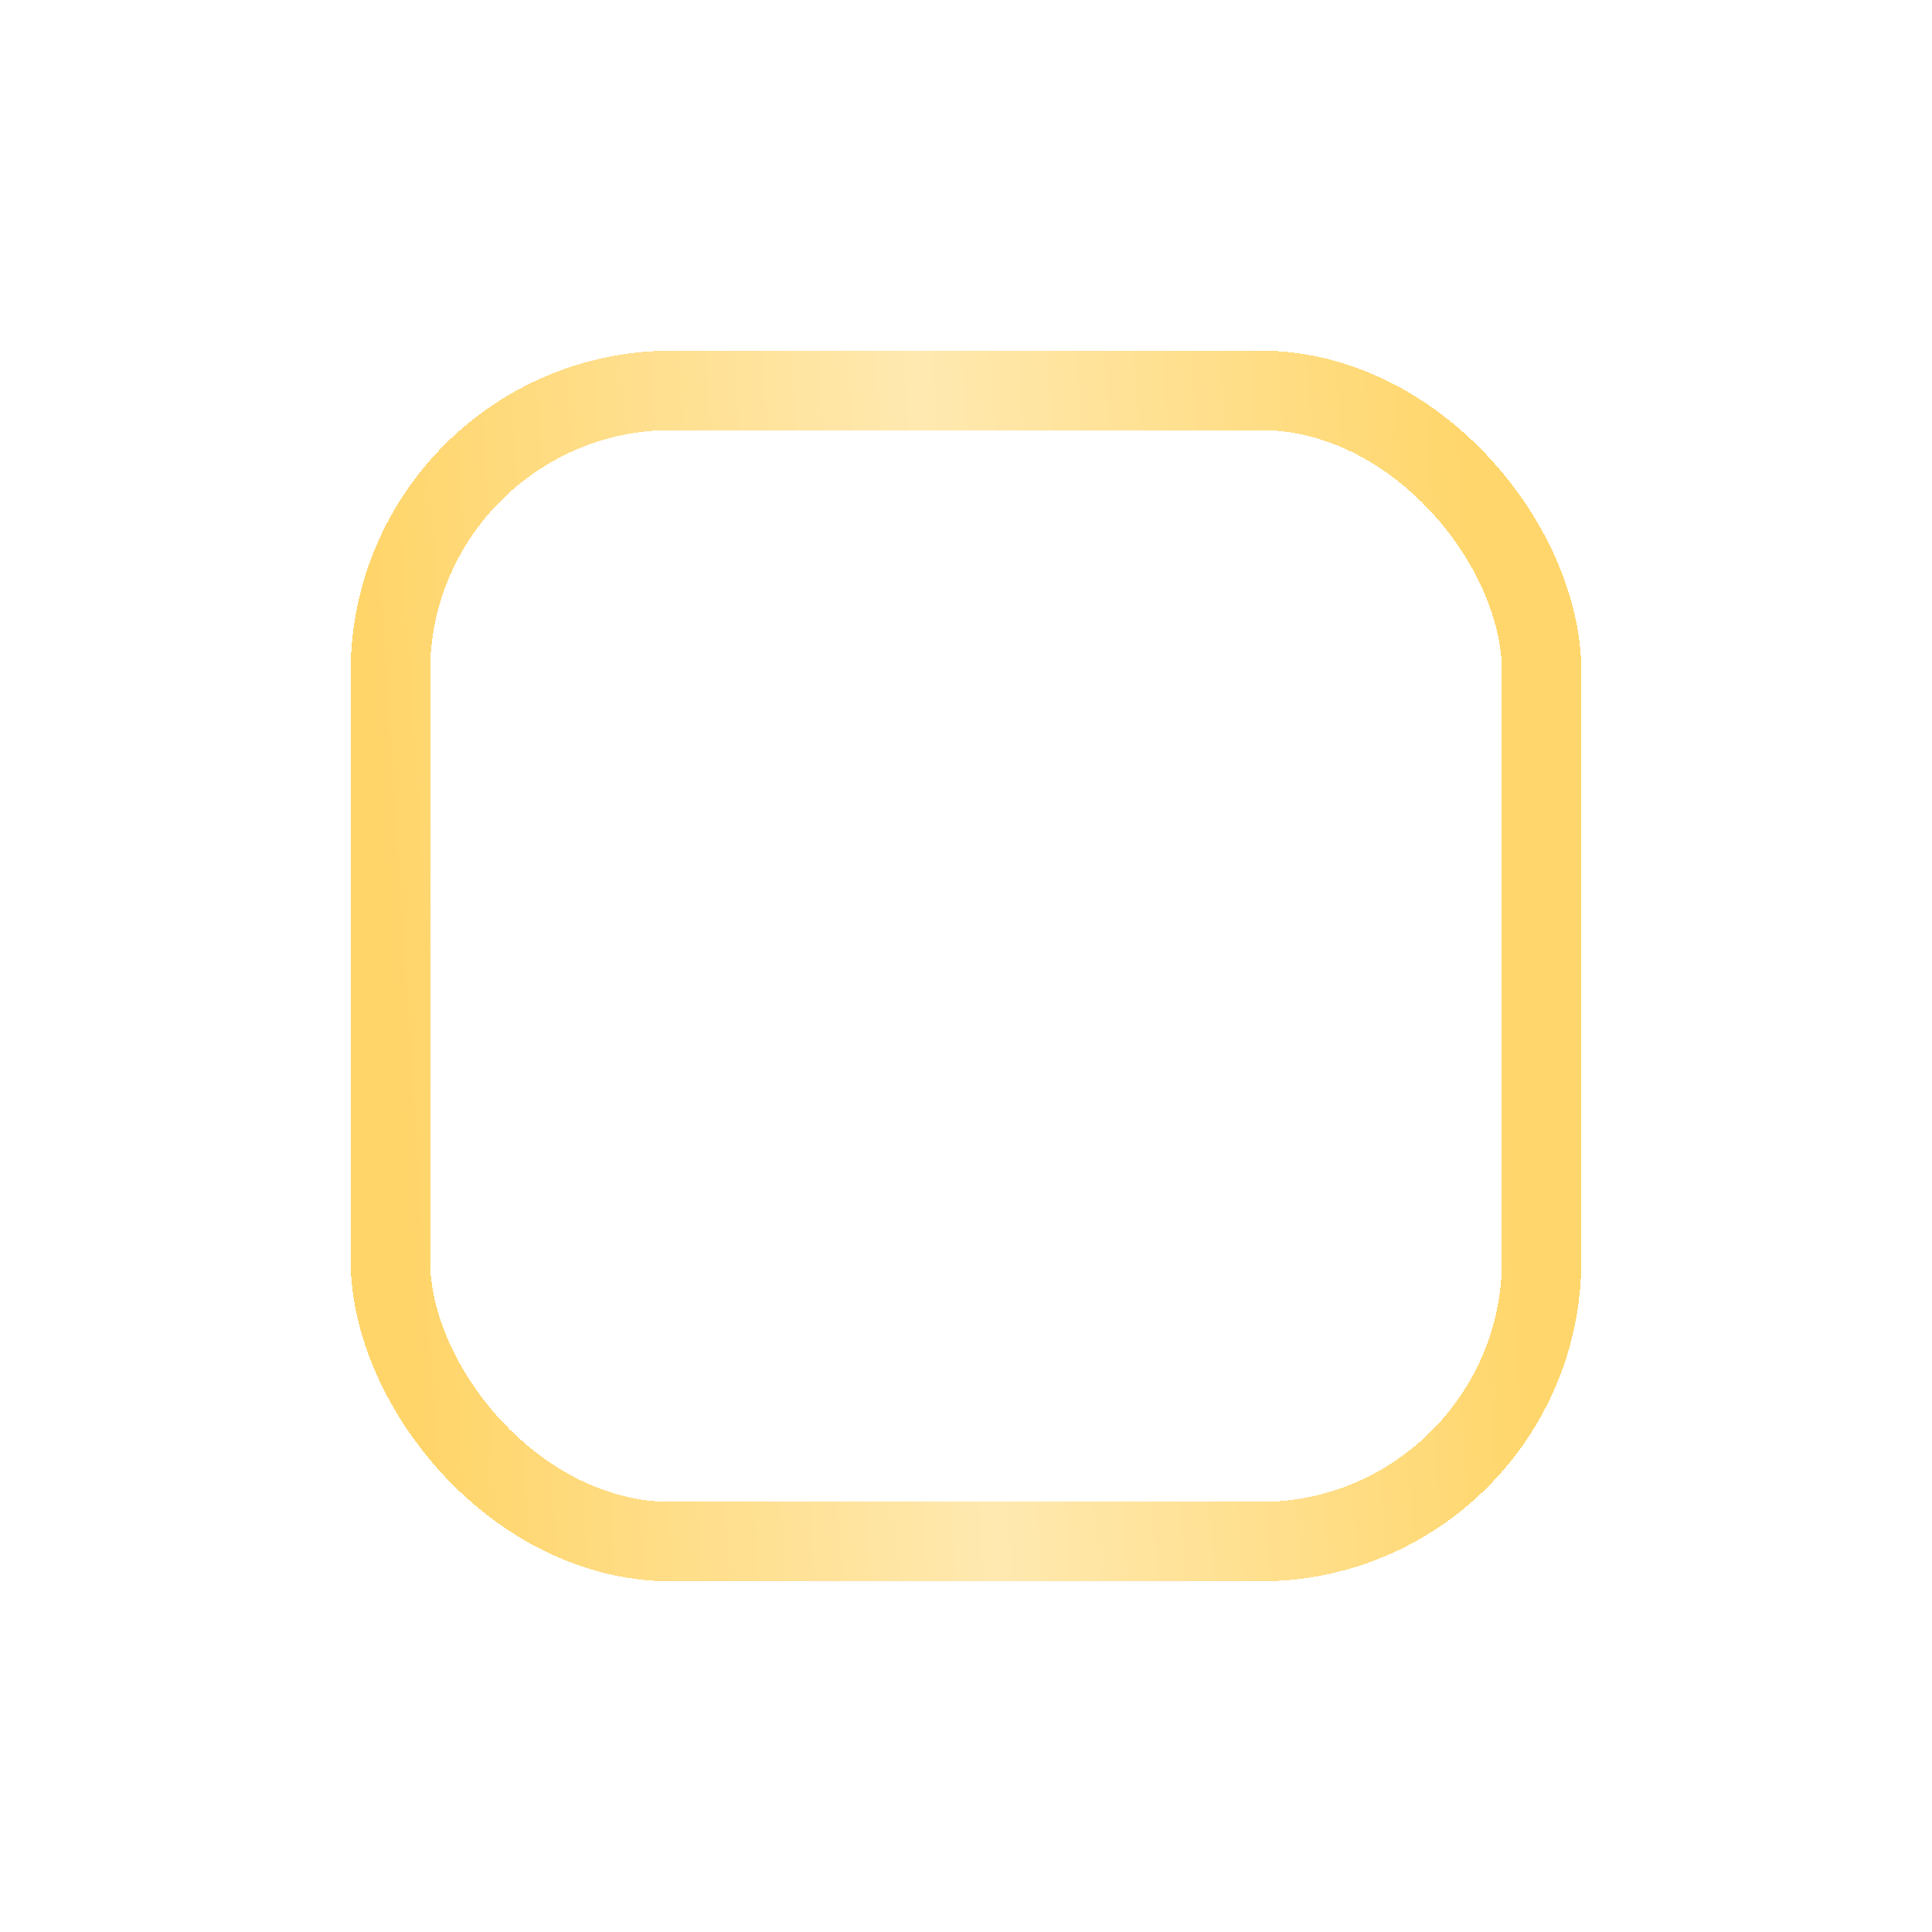 <?xml version="1.0" encoding="UTF-8"?> <svg xmlns="http://www.w3.org/2000/svg" width="584" height="584" viewBox="0 0 584 584" fill="none"><g filter="url(#filter0_d_33_237)"><rect x="116" y="112" width="348" height="348" rx="85" stroke="url(#paint0_linear_33_237)" stroke-width="24" shape-rendering="crispEdges"></rect></g><defs><filter id="filter0_d_33_237" x="0" y="0" width="584" height="584" filterUnits="userSpaceOnUse" color-interpolation-filters="sRGB"><feFlood flood-opacity="0" result="BackgroundImageFix"></feFlood><feColorMatrix in="SourceAlpha" type="matrix" values="0 0 0 0 0 0 0 0 0 0 0 0 0 0 0 0 0 0 127 0" result="hardAlpha"></feColorMatrix><feMorphology radius="44" operator="dilate" in="SourceAlpha" result="effect1_dropShadow_33_237"></feMorphology><feOffset dx="2" dy="6"></feOffset><feGaussianBlur stdDeviation="31"></feGaussianBlur><feComposite in2="hardAlpha" operator="out"></feComposite><feColorMatrix type="matrix" values="0 0 0 0 1 0 0 0 0 0.914 0 0 0 0 0.69 0 0 0 0.21 0"></feColorMatrix><feBlend mode="normal" in2="BackgroundImageFix" result="effect1_dropShadow_33_237"></feBlend><feBlend mode="normal" in="SourceGraphic" in2="effect1_dropShadow_33_237" result="shape"></feBlend></filter><linearGradient id="paint0_linear_33_237" x1="132.951" y1="532.337" x2="467.555" y2="510.458" gradientUnits="userSpaceOnUse"><stop stop-color="#FFD56A"></stop><stop offset="0.508" stop-color="#FFE9B0"></stop><stop offset="1" stop-color="#FFD66B"></stop></linearGradient></defs></svg> 